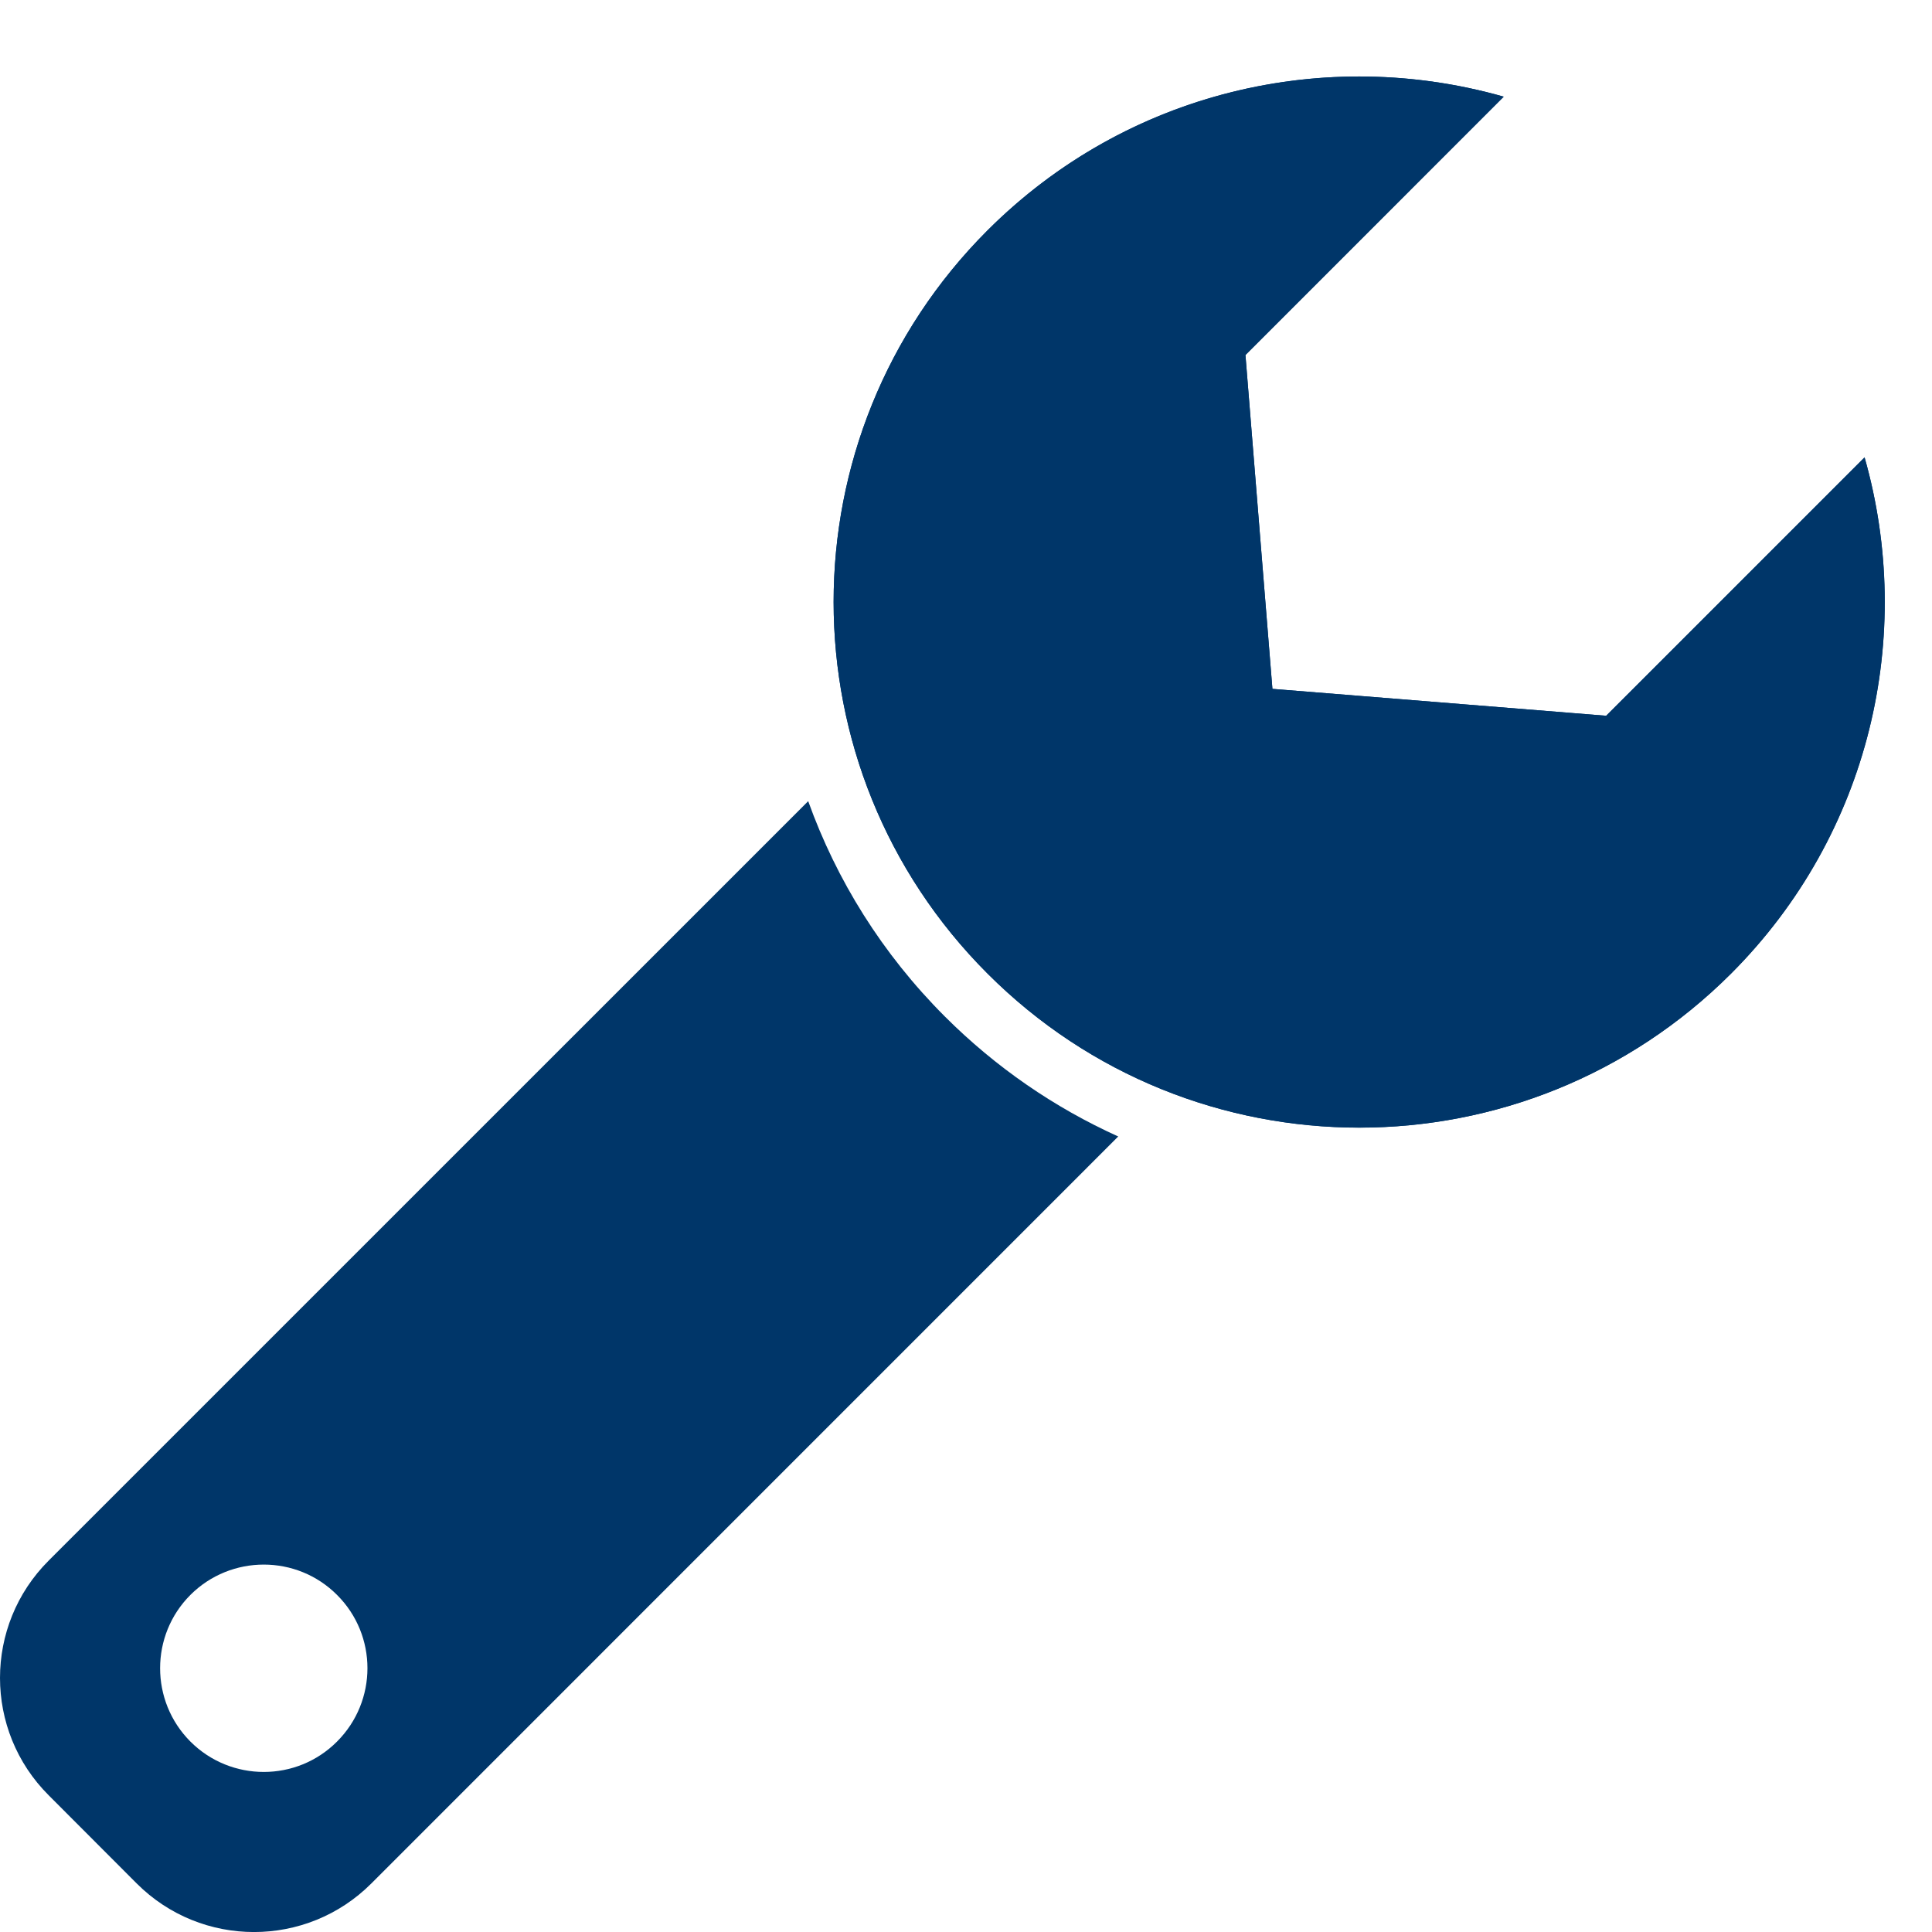 <svg xmlns:rdf="http://www.w3.org/1999/02/22-rdf-syntax-ns#" xmlns="http://www.w3.org/2000/svg" enable-background="new 0 0 25 25" xml:space="preserve" viewBox="0 0 25 25" version="1.1" y="0px" x="0px" xmlns:cc="http://creativecommons.org/ns#" xmlns:dc="http://purl.org/dc/elements/1.1/"><g transform="translate(0 0.99)"><path fill="#003669" d="m10.458 9.377-9.828 9.827c-0.84 0.838-0.84 2.199 0 3.037l1.139 1.141c0.838 0.838 2.198 0.838 3.036 0l9.665-9.666c-0.824-0.372-1.585-0.894-2.244-1.553-0.813-0.813-1.403-1.768-1.768-2.786zm-6.097 12.169c-0.522 0.524-1.373 0.524-1.897 0-0.523-0.524-0.523-1.375 0-1.898 0.524-0.523 1.375-0.523 1.897 0 0.525 0.523 0.525 1.373 0 1.898z"/><g fill="#003669"><path d="m20.784 8.272-4.319-0.348-0.349-4.32 3.342-3.343c-2.297-0.655-4.87-0.079-6.68 1.73-2.655 2.656-2.655 6.962 0.002 9.618 2.655 2.656 6.962 2.656 9.618 0 1.809-1.809 2.383-4.384 1.729-6.681l-3.343 3.344z"/><path d="m20.784 8.272-4.319-0.348-0.349-4.32 3.342-3.343c-0.609-0.173-1.239-0.261-1.869-0.261-1.741 0-3.482 0.664-4.811 1.992-2.655 2.656-2.655 6.962 0.002 9.618 1.327 1.328 3.067 1.992 4.809 1.992 1.74 0 3.48-0.665 4.81-1.992 1.809-1.809 2.383-4.384 1.729-6.681l-3.344 3.343z"/></g></g></svg>
